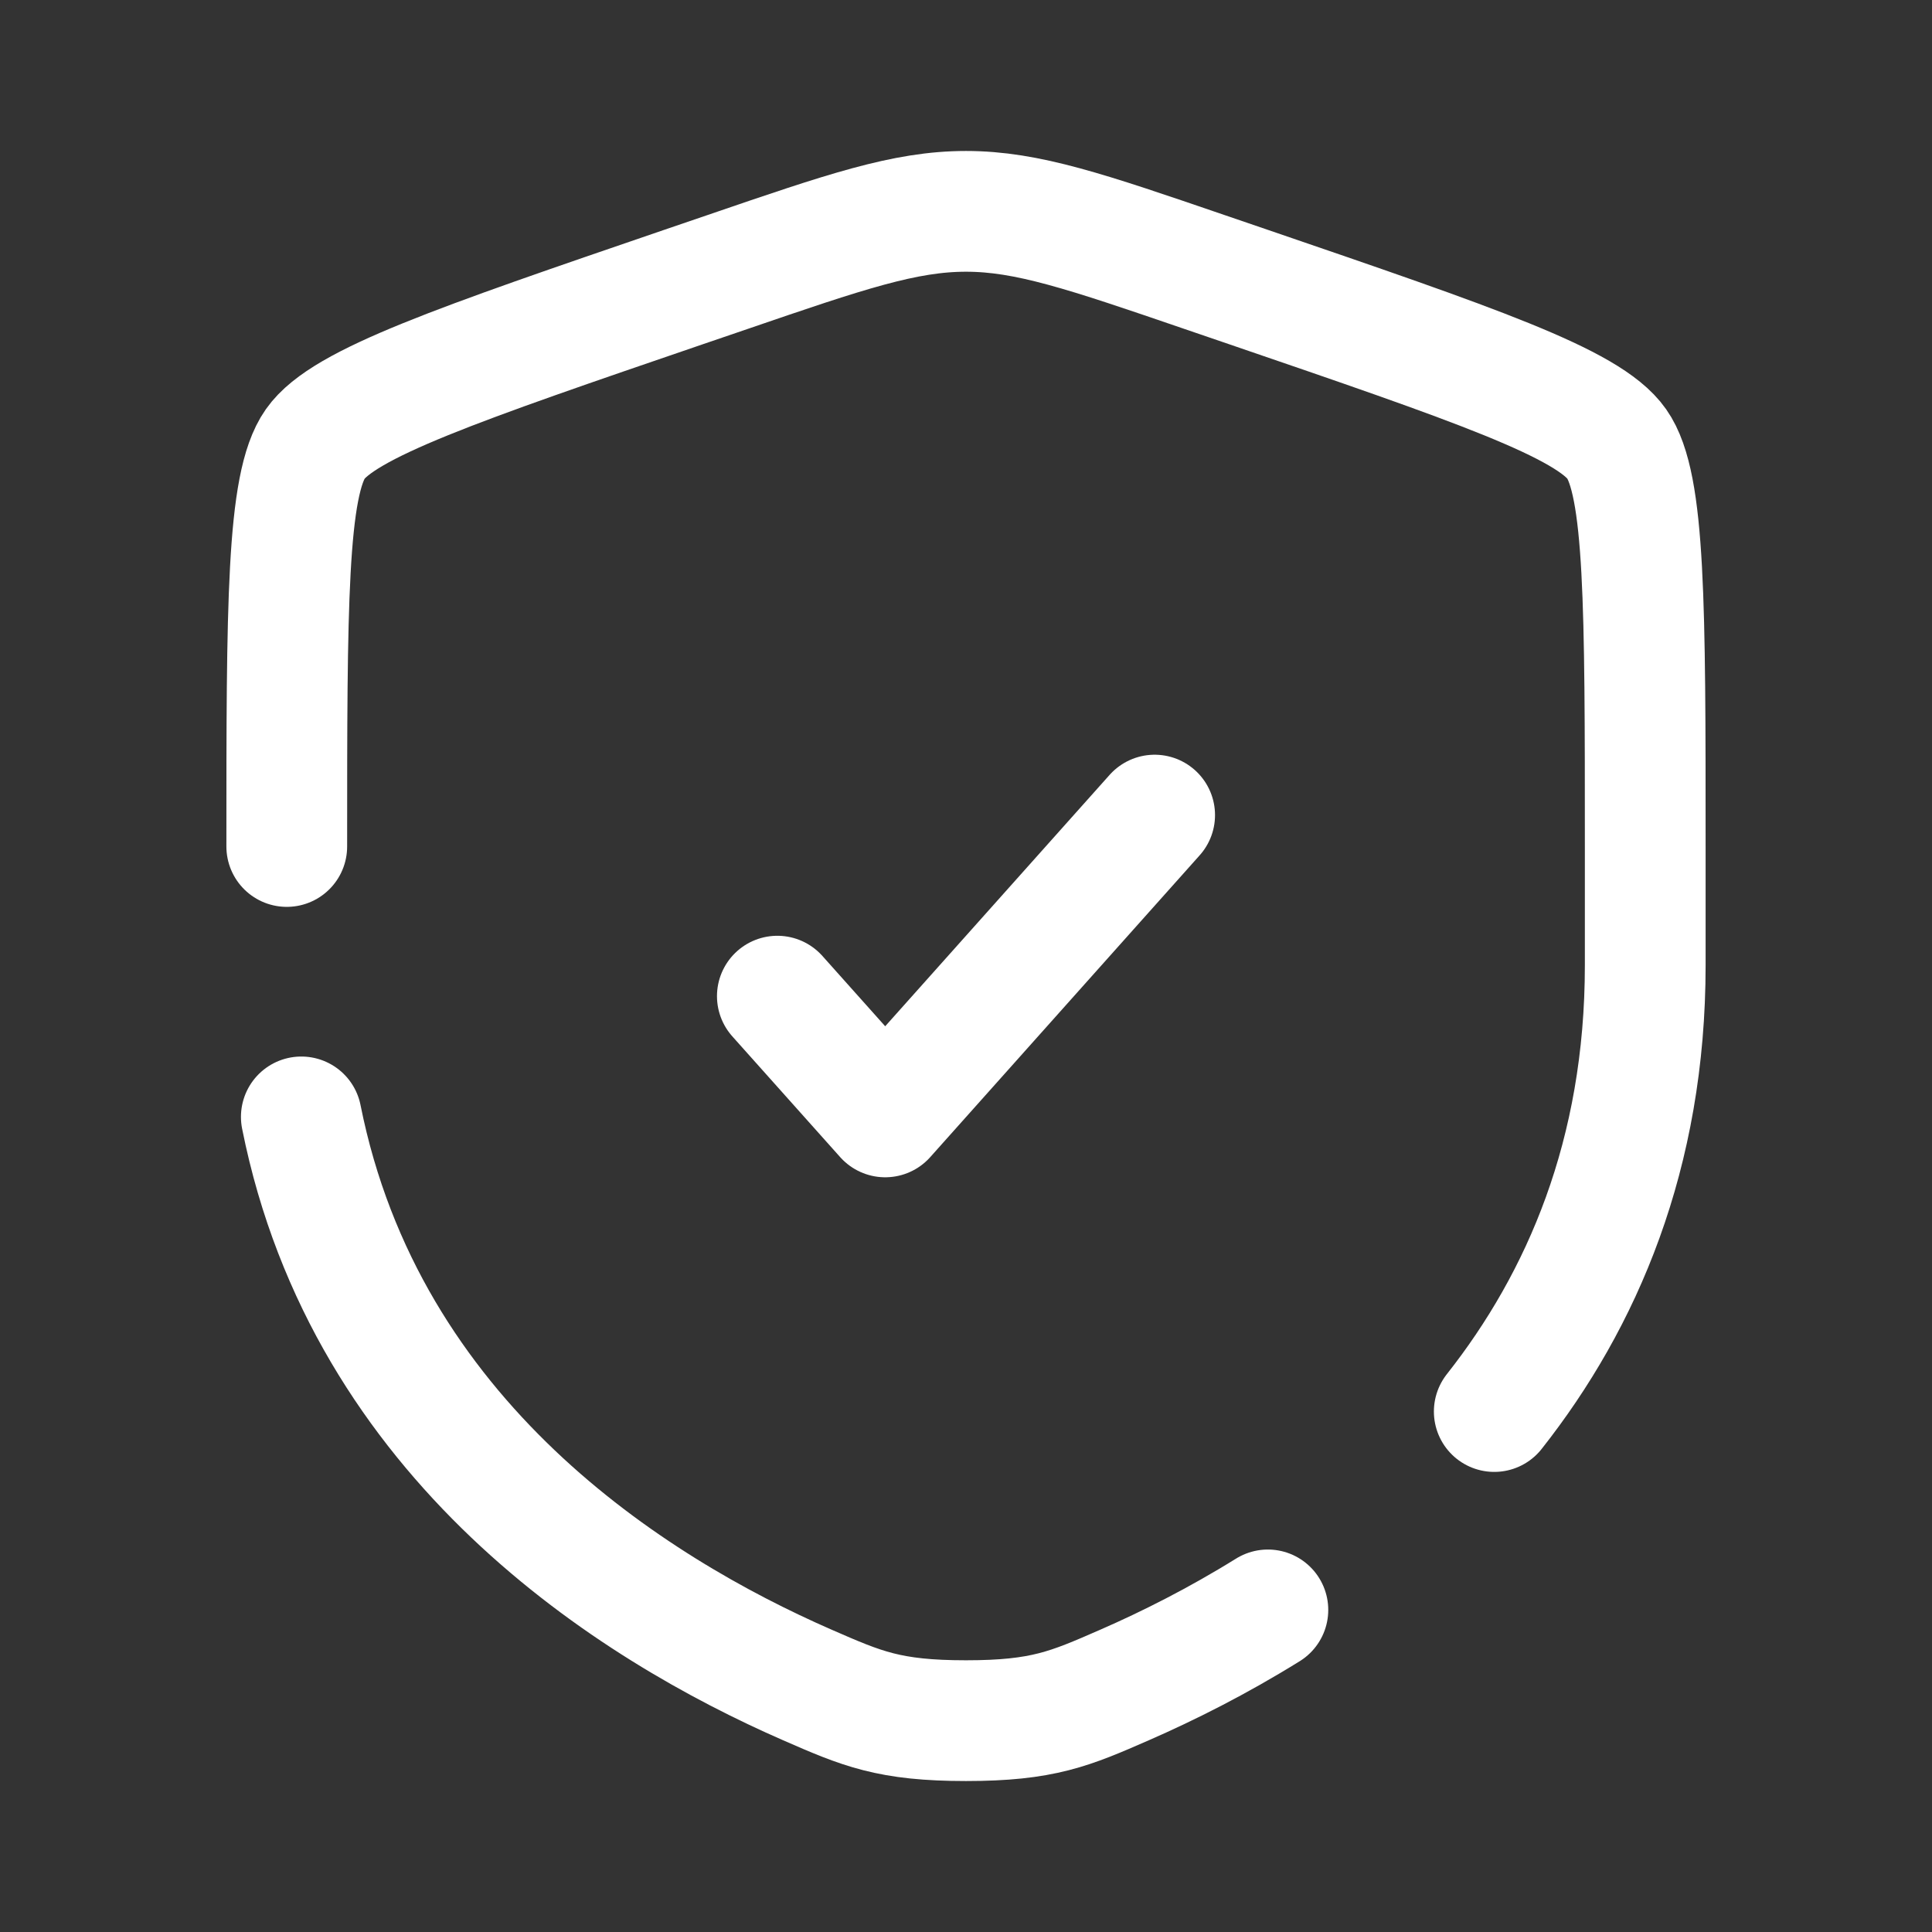 <svg viewBox="-0.875 -0.875 28 28" fill="none" xmlns="http://www.w3.org/2000/svg" id="Shield-Check--Streamline-Solar-Broken" height="28" width="28"><rect x="-0.875" y="-0.875" width="28" height="28" fill="#333333" stroke="none"/><desc>Shield Check Streamline Icon: https://streamlinehq.com</desc><path d="m10.391 13.562 1.563 1.75L15.859 10.938" stroke="#ffffff" stroke-linecap="round" stroke-linejoin="round" stroke-width="1.75"></path><path d="M3.281 11.393c0 -3.497 0 -5.246 0.413 -5.834 0.413 -0.588 2.057 -1.151 5.346 -2.277l0.627 -0.214C11.38 2.481 12.238 2.188 13.125 2.188c0.887 0 1.745 0.293 3.459 0.88l0.626 0.214c3.288 1.126 4.933 1.688 5.346 2.277C22.969 6.147 22.969 7.896 22.969 11.393l0 1.722c0 2.74 -0.915 4.853 -2.188 6.467M3.492 15.312c0.938 4.701 4.795 7.123 7.334 8.233C11.616 23.89 12.01 24.062 13.125 24.062s1.509 -0.172 2.298 -0.517c0.632 -0.276 1.346 -0.634 2.077 -1.088" stroke="#ffffff" stroke-linecap="round" stroke-width="1.75"></path></svg>